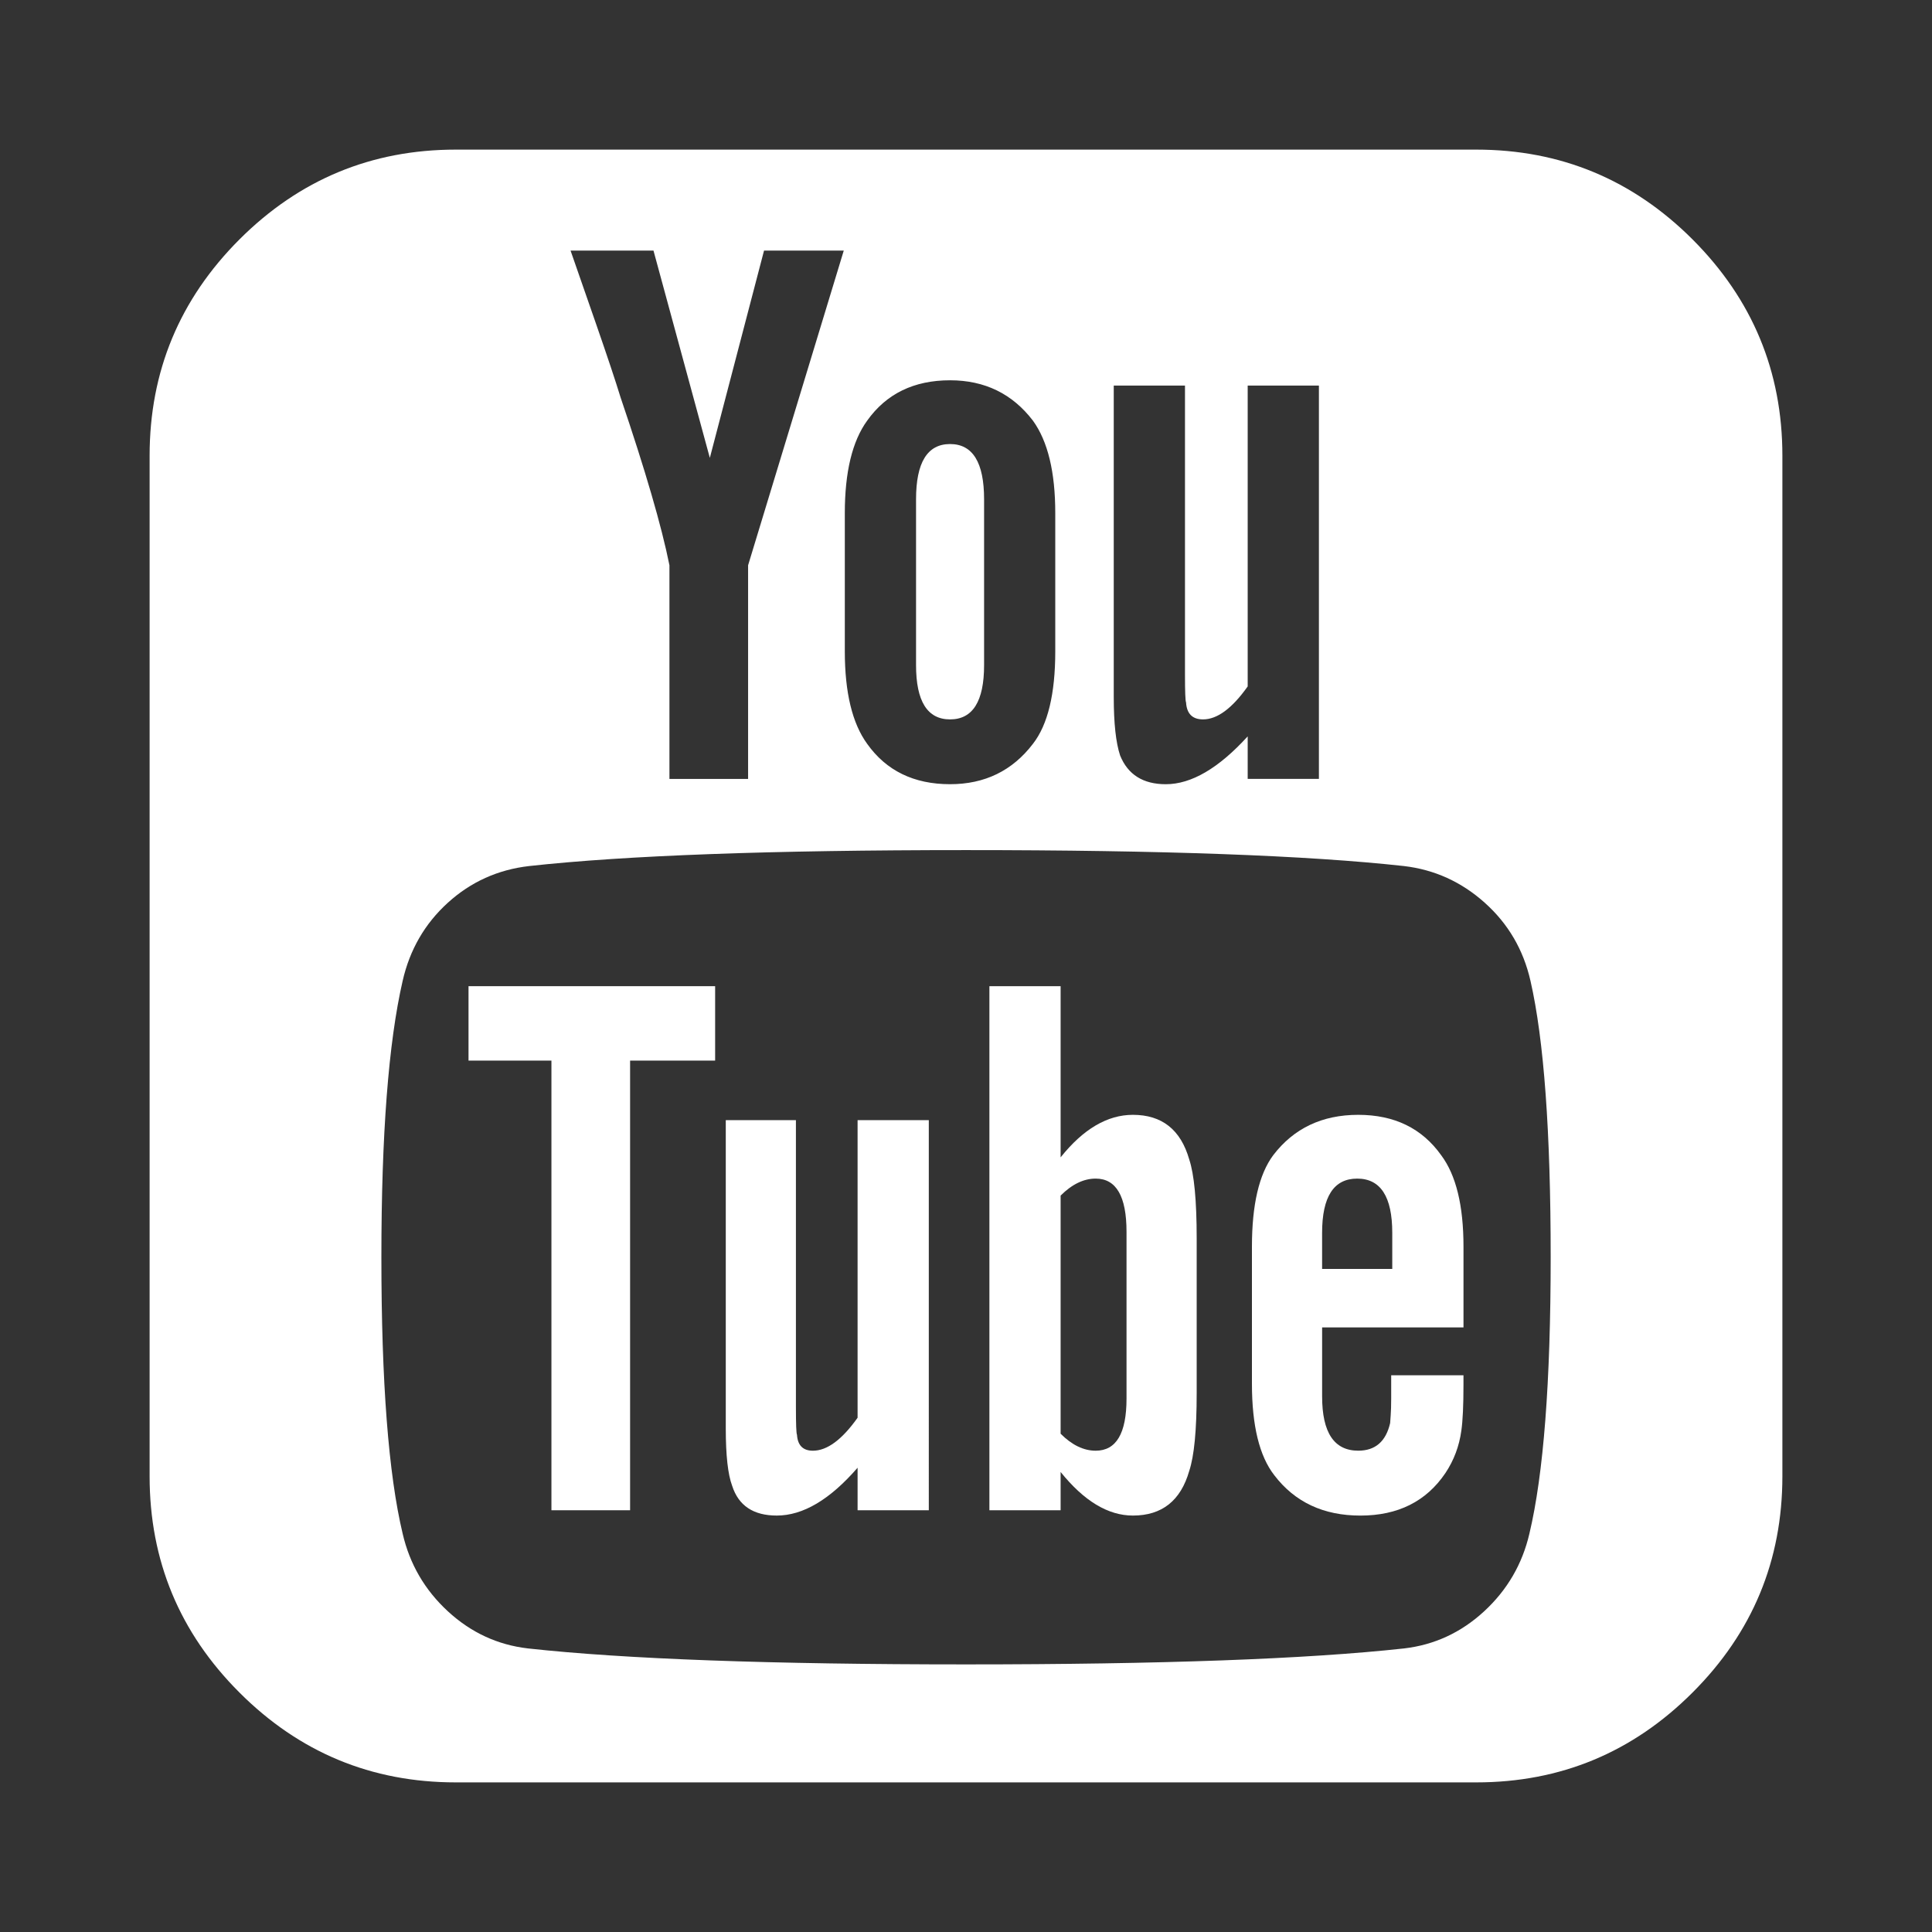 <?xml version="1.0" encoding="utf-8"?>
<!-- Generator: Adobe Illustrator 17.1.0, SVG Export Plug-In . SVG Version: 6.00 Build 0)  -->
<!DOCTYPE svg PUBLIC "-//W3C//DTD SVG 1.1//EN" "http://www.w3.org/Graphics/SVG/1.1/DTD/svg11.dtd">
<svg version="1.1" id="圖層_1" xmlns="http://www.w3.org/2000/svg" xmlns:xlink="http://www.w3.org/1999/xlink" x="0px" y="0px"
	 viewBox="0 0 800 800" enable-background="new 0 0 800 800" xml:space="preserve">
<rect x="0" y="0" width="800" height="800" fill="#333333" stroke="none"/>
<g>
	<g>
		<path fill="#FFFFFF" d="M469.109,461.628c-10.563,0-20.542,5.866-29.93,17.602v-70.873h-29.49v217.006h29.49V609.51
			c9.68,12.038,19.652,18.052,29.93,18.052c12.031,0,19.802-6.157,23.327-18.486c2.05-6.172,3.082-16.87,3.082-32.137v-64.267
			c0-15.547-1.033-26.408-3.082-32.565C488.911,467.777,481.139,461.628,469.109,461.628z M466.468,579.144
			c0,14.393-4.256,21.561-12.769,21.561c-4.99,0-9.83-2.342-14.521-7.031v-98.606c4.69-4.677,9.531-7.034,14.521-7.034
			c8.505,0,12.769,7.339,12.769,22.01V579.144z"/>
		<path fill="#FFFFFF" d="M562.418,461.628c-14.962,0-26.708,5.589-35.213,16.729c-5.872,7.908-8.805,20.549-8.805,37.846v56.795
			c0,17.311,3.082,29.915,9.246,37.846c8.505,11.161,20.393,16.727,35.654,16.727c15.553,0,27.289-5.864,35.213-17.609
			c3.524-5.281,5.723-11.139,6.606-17.609c0.583-4.092,0.875-10.421,0.875-18.935v-3.956h-29.931c0,3.231,0,6.38,0,9.454
			s-0.076,5.498-0.218,7.272c-0.149,1.75-0.216,2.783-0.216,3.075c-1.758,7.637-6.164,11.432-13.204,11.432
			c-9.981,0-14.962-7.482-14.962-22.435v-28.616h58.538v-33.445c0-17.006-3.082-29.625-9.24-37.848
			C588.834,467.216,577.387,461.628,562.418,461.628z M576.505,525.449h-29.05V510.47c0-14.959,4.841-22.435,14.522-22.435
			c9.687,0,14.528,7.482,14.528,22.435L576.505,525.449L576.505,525.449z"/>
		<path fill="#FFFFFF" d="M355.099,587.069c-6.455,9.096-12.62,13.637-18.486,13.637c-4.115,0-6.314-2.199-6.597-6.606
			c-0.299-0.568-0.441-4.398-0.441-11.432V463.826h-29.048v127.647c0,11.161,0.883,19.069,2.64,23.76
			c2.642,8.236,8.805,12.329,18.486,12.329c10.855,0,22.009-6.606,33.455-19.809v17.609h29.49V463.827h-29.49v123.242
			L355.099,587.069L355.099,587.069z"/>
		<path fill="#FFFFFF" d="M393.402,297.886c9.389,0,14.087-7.496,14.087-22.457v-68.675c0-15.254-4.698-22.884-14.087-22.884
			c-9.396,0-14.087,7.63-14.087,22.884v68.675C379.316,290.389,384.006,297.886,393.402,297.886z"/>
		<polygon fill="#FFFFFF" points="194.005,439.172 228.336,439.172 228.336,625.363 260.908,625.363 260.908,439.172 
			296.12,439.172 296.12,408.357 194.005,408.357 		"/>
		<path fill="#FFFFFF" d="M611.284,61.953H188.725c-34.921,0-64.777,12.411-89.577,37.187
			c-24.799,24.815-37.196,54.664-37.196,89.584v422.553c0,34.918,12.396,64.783,37.196,89.561
			c24.792,24.791,54.649,37.21,89.577,37.21h422.559c34.913,0,64.769-12.412,89.568-37.21
			c24.791-24.777,37.196-54.641,37.196-89.561V188.723c0-34.921-12.403-64.77-37.196-89.584
			C676.054,74.363,646.197,61.953,611.284,61.953z M461.186,159.668h29.49v119.717c0,7.047,0.149,10.869,0.441,11.454
			c0.291,4.712,2.64,7.047,7.04,7.047c5.865,0,12.029-4.541,18.485-13.653V159.668h29.49v162.859h-29.49v-17.609
			c-12.037,13.204-23.333,19.81-33.895,19.81c-9.396,0-15.703-3.957-18.926-11.88c-1.758-5.281-2.64-13.346-2.64-24.208V159.668
			H461.186z M349.819,212.484c0-17.004,3.082-29.782,9.246-38.287c7.922-11.139,19.368-16.728,34.33-16.728
			c14.37,0,25.816,5.589,34.329,16.728c6.164,8.513,9.24,21.283,9.24,38.287v57.222c0,17.602-3.082,30.381-9.24,38.287
			c-8.514,11.161-19.959,16.728-34.329,16.728c-14.962,0-26.408-5.574-34.33-16.728c-6.164-8.491-9.246-21.253-9.246-38.287
			L349.819,212.484L349.819,212.484z M270.595,103.771l23.333,85.829l22.443-85.829h33.014l-39.612,130.295v88.462h-32.571v-88.462
			c-3.232-16.144-9.979-39.32-20.25-69.549c-2.057-6.74-5.44-16.87-10.13-30.38c-4.698-13.48-8.222-23.61-10.564-30.365h34.338
			V103.771z M633.293,635.042c-2.94,12.637-9.18,23.335-18.711,32.14c-9.538,8.805-20.617,13.942-33.23,15.402
			c-40.204,4.401-100.656,6.606-181.345,6.606c-80.705,0-141.15-2.199-181.345-6.606c-12.621-1.458-23.699-6.603-33.23-15.402
			c-9.538-8.805-15.777-19.496-18.702-32.14c-5.872-24.641-8.805-62.794-8.805-114.442c0-50.757,2.932-88.91,8.805-114.442
			c2.932-12.897,9.171-23.677,18.702-32.342c9.531-8.663,20.76-13.72,33.671-15.201c39.903-4.399,100.208-6.606,180.911-6.606
			c80.988,0,141.434,2.199,181.345,6.606c12.62,1.482,23.774,6.531,33.454,15.201c9.688,8.663,15.995,19.443,18.927,32.342
			c5.573,24.364,8.363,62.504,8.363,114.442C642.091,572.247,639.158,610.401,633.293,635.042z"/>
	</g>
</g>
</svg>
